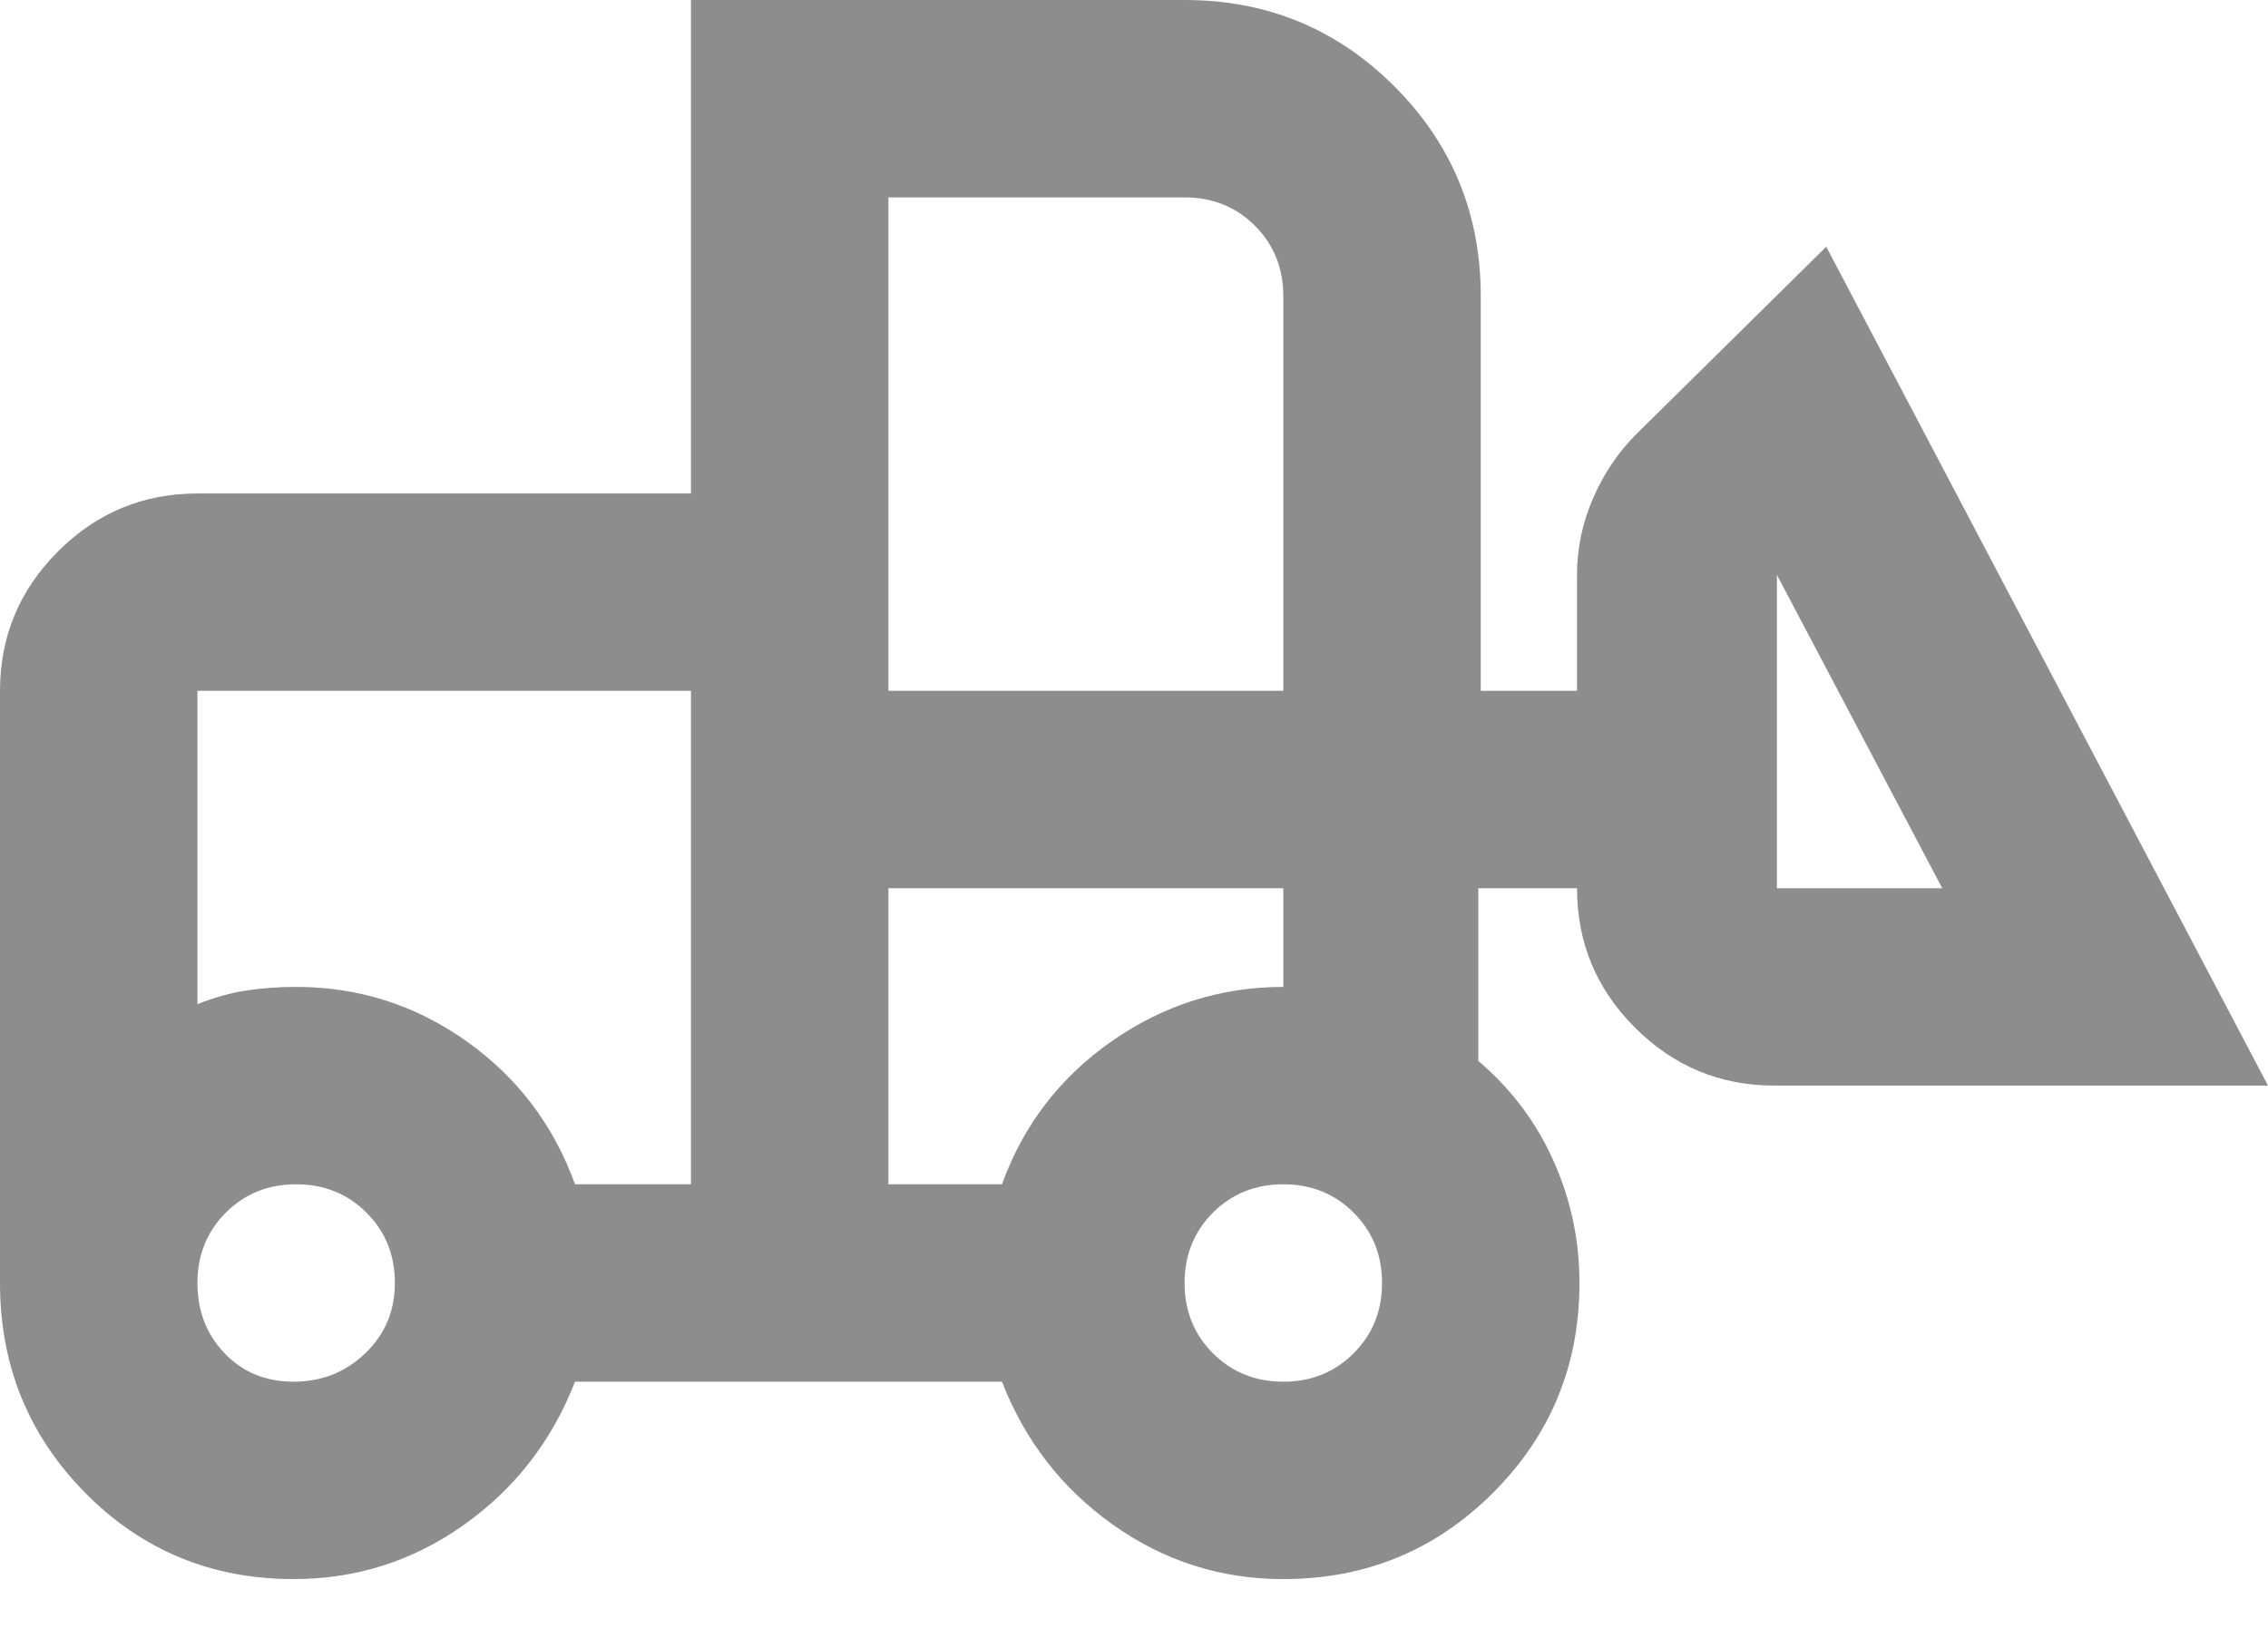 <svg width="36" height="26" viewBox="0 0 36 26" fill="none" xmlns="http://www.w3.org/2000/svg">
<path d="M4.662 25.071C3.356 25.071 2.252 24.614 1.351 23.7C0.45 22.786 0 21.676 0 20.37V10.968C0 10.107 0.307 9.369 0.921 8.755C1.534 8.141 2.272 7.835 3.134 7.835H10.968V0H18.803C20.109 0 21.219 0.457 22.133 1.371C23.047 2.285 23.504 3.395 23.504 4.701V10.968H25.032V9.127C25.032 8.709 25.116 8.305 25.286 7.913C25.456 7.521 25.684 7.182 25.972 6.894L28.988 3.917L36 17.236H28.165C27.304 17.236 26.566 16.929 25.952 16.316C25.338 15.702 25.032 14.964 25.032 14.102H23.465V16.844C23.987 17.288 24.385 17.817 24.659 18.431C24.934 19.045 25.071 19.691 25.071 20.37C25.071 21.676 24.614 22.786 23.7 23.7C22.786 24.614 21.676 25.071 20.37 25.071C19.378 25.071 18.477 24.784 17.667 24.209C16.858 23.634 16.27 22.877 15.904 21.937H9.127C8.762 22.877 8.174 23.634 7.365 24.209C6.555 24.784 5.654 25.071 4.662 25.071ZM4.662 21.937C5.106 21.937 5.484 21.787 5.798 21.486C6.111 21.186 6.268 20.814 6.268 20.37C6.268 19.926 6.118 19.554 5.817 19.253C5.517 18.953 5.145 18.803 4.701 18.803C4.257 18.803 3.885 18.953 3.584 19.253C3.284 19.554 3.134 19.926 3.134 20.37C3.134 20.814 3.277 21.186 3.565 21.486C3.852 21.787 4.218 21.937 4.662 21.937ZM20.37 21.937C20.814 21.937 21.186 21.787 21.486 21.486C21.787 21.186 21.937 20.814 21.937 20.37C21.937 19.926 21.787 19.554 21.486 19.253C21.186 18.953 20.814 18.803 20.37 18.803C19.926 18.803 19.554 18.953 19.253 19.253C18.953 19.554 18.803 19.926 18.803 20.37C18.803 20.814 18.953 21.186 19.253 21.486C19.554 21.787 19.926 21.937 20.37 21.937ZM10.968 18.803V10.968H3.134V15.943C3.395 15.839 3.65 15.767 3.898 15.728C4.146 15.689 4.413 15.669 4.701 15.669C5.693 15.669 6.594 15.957 7.404 16.531C8.213 17.105 8.788 17.863 9.127 18.803H10.968ZM14.102 18.803H15.904C16.244 17.863 16.825 17.105 17.647 16.531C18.47 15.957 19.378 15.669 20.37 15.669V14.102H14.102V18.803ZM30.829 14.102L28.205 9.127V14.102H30.829ZM14.102 10.968H20.37V4.701C20.37 4.257 20.22 3.885 19.919 3.584C19.619 3.284 19.247 3.134 18.803 3.134H14.102V10.968ZM10.968 18.803V15.669V15.943V10.968V18.803Z" fill="#8D8D8D"/>
</svg>

